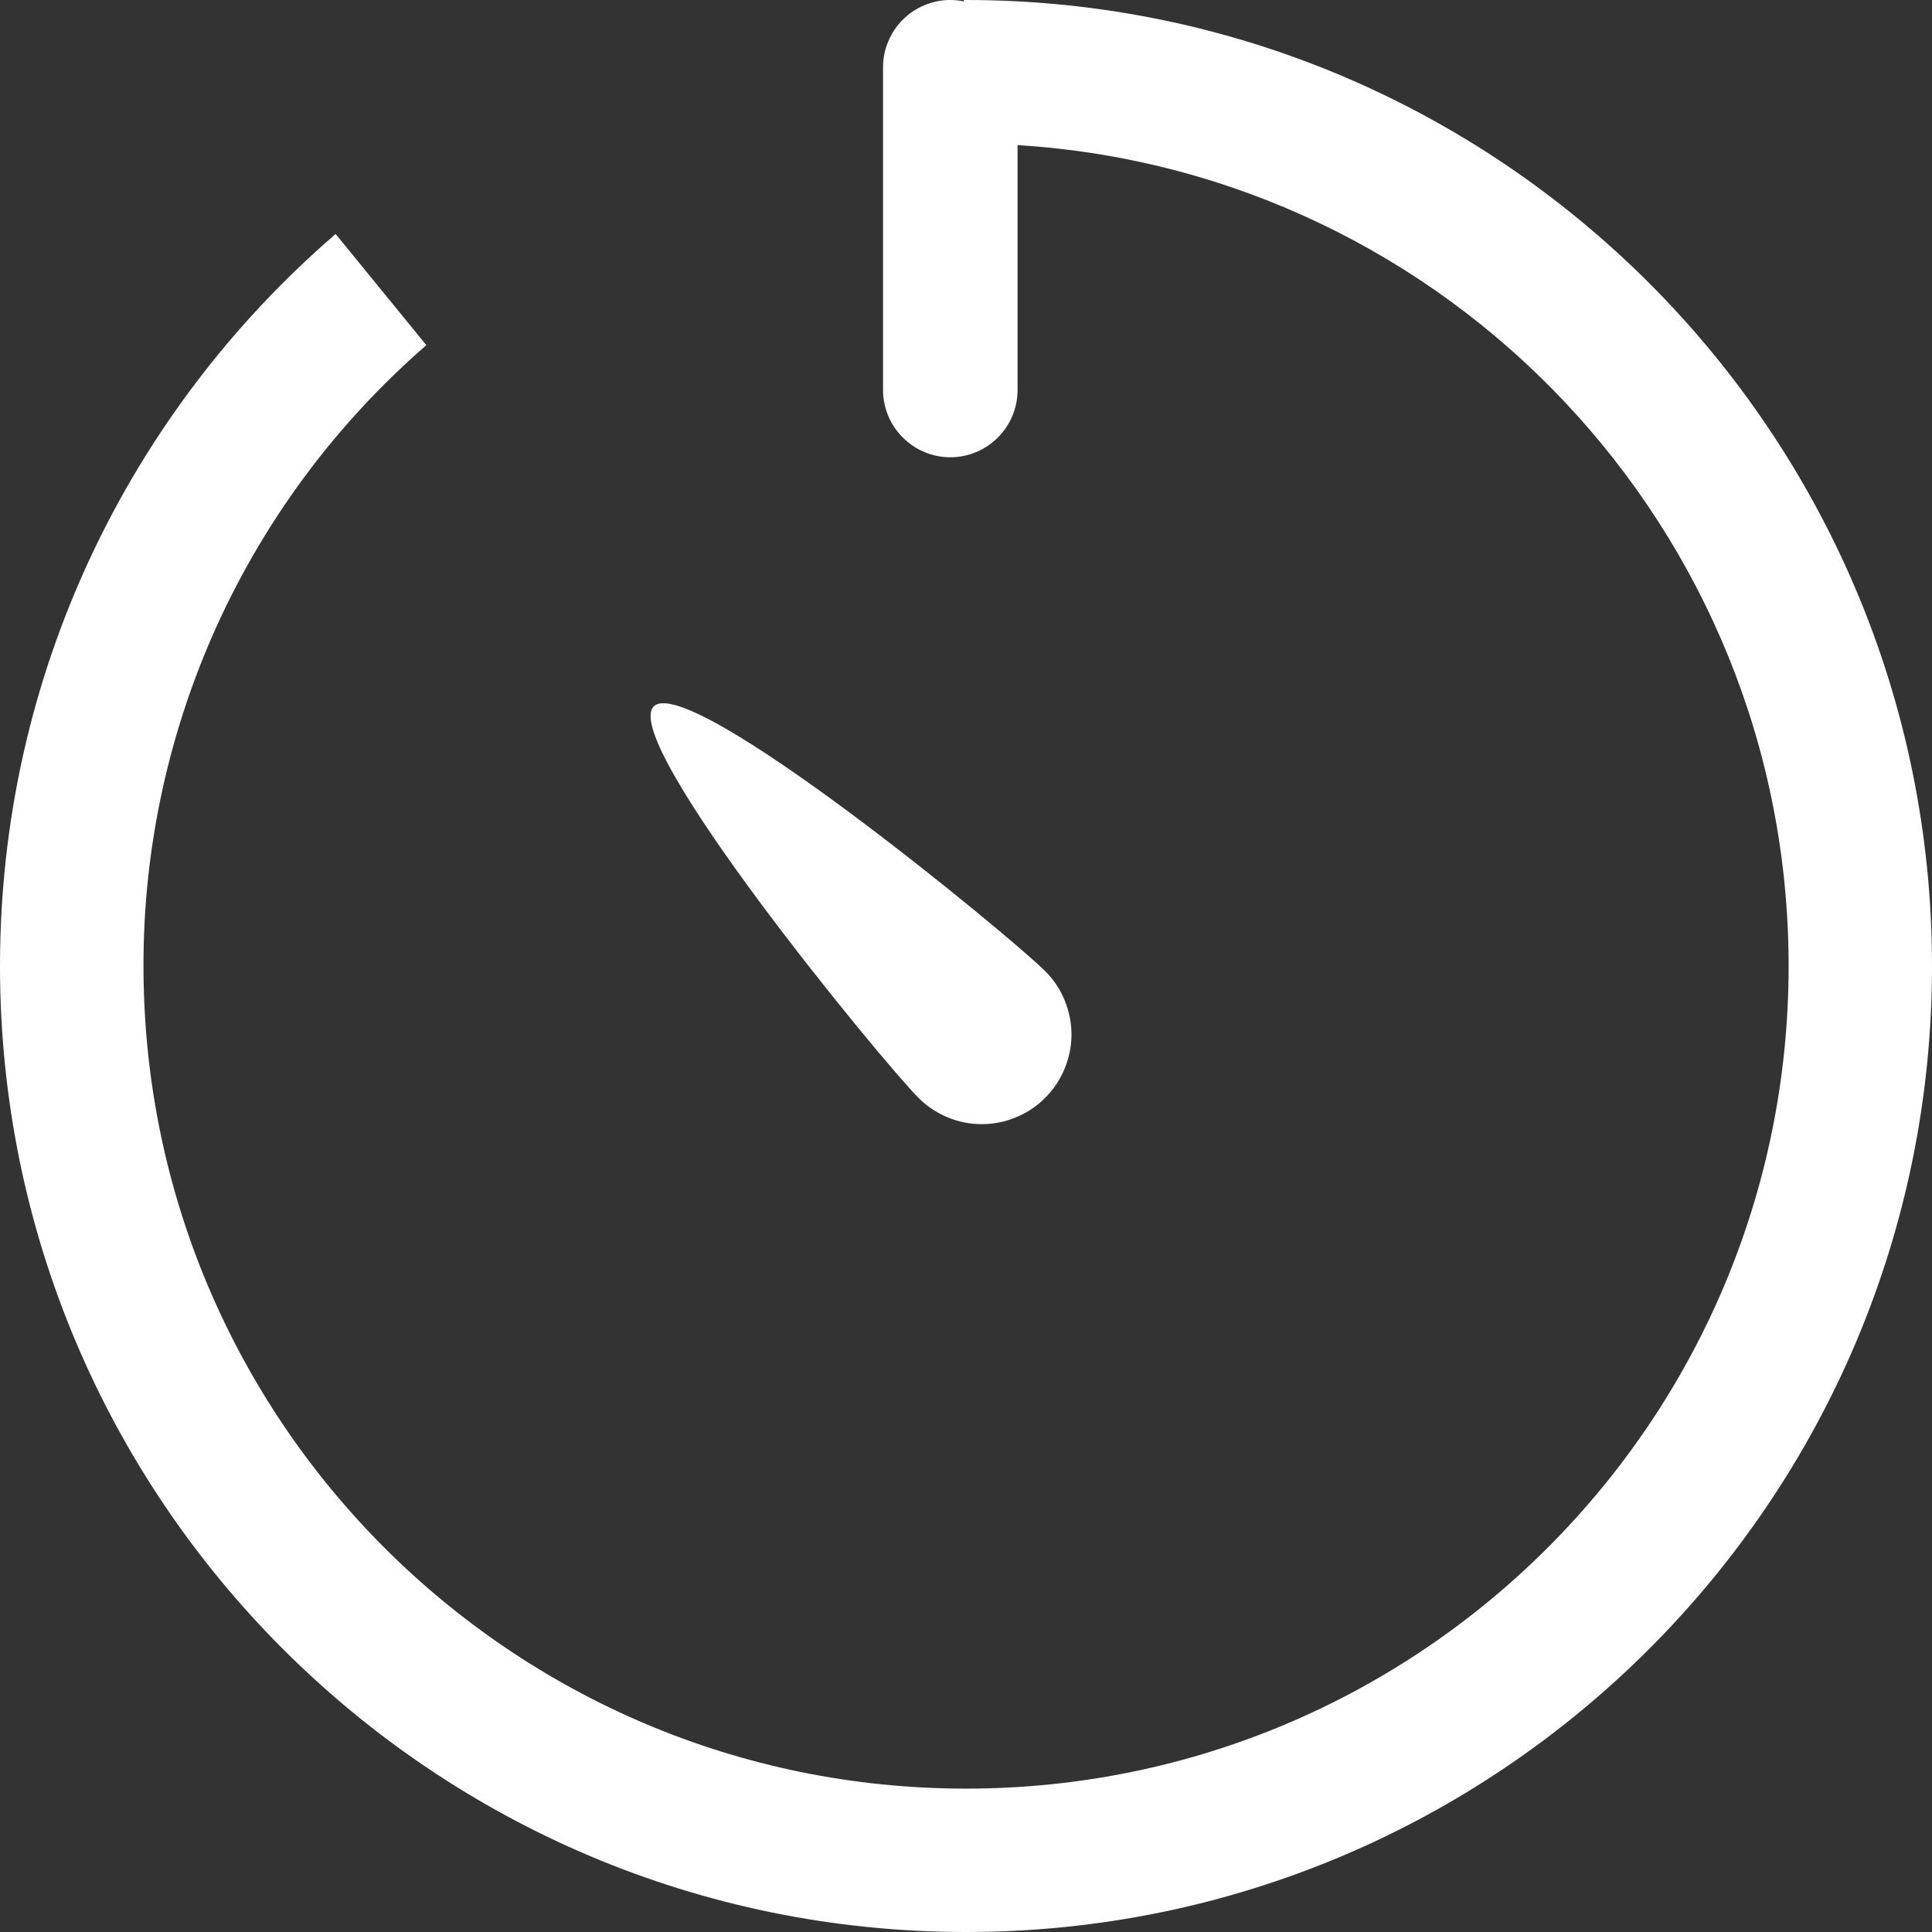 <svg xmlns="http://www.w3.org/2000/svg" xmlns:xlink="http://www.w3.org/1999/xlink" fill="none" version="1.1" width="16.803" height="16.803" viewBox="0 0 16.803 16.803"><rect x="0" y="0" width="16.803" height="16.803" fill="#333333" stroke="none"/><g><path d="M8.402,16.803C3.762,16.803,0,13.041,0,8.402C0,5.857,1.132,3.576,2.919,2.035C2.919,2.035,3.708,3.002,3.708,3.002C2.935,3.673,2.315,4.502,1.89,5.434C1.466,6.366,1.246,7.378,1.248,8.402C1.248,12.353,4.45,15.556,8.402,15.556C12.353,15.556,15.556,12.353,15.556,8.402C15.556,4.601,12.592,1.493,8.85,1.262C8.85,1.262,8.85,3.392,8.85,3.392C8.85,3.547,8.788,3.696,8.679,3.805C8.569,3.915,8.42,3.977,8.265,3.977C8.11,3.977,7.961,3.915,7.852,3.805C7.742,3.696,7.68,3.547,7.68,3.392C7.68,3.392,7.68,0.585,7.68,0.585C7.68,0.508,7.695,0.432,7.725,0.361C7.754,0.29,7.797,0.226,7.852,0.171C7.906,0.117,7.97,0.074,8.041,0.045C8.112,0.015,8.188,-2.56341e-9,8.265,1.46771e-12C8.304,0,8.344,0.004,8.382,0.012C8.382,0.012,8.382,0,8.382,0C8.389,0,8.395,-1.95298e-8,8.402,1.46771e-12C13.041,1.46771e-12,16.803,3.762,16.803,8.402C16.803,13.041,13.041,16.803,8.402,16.803ZM9.09,9.548C9.018,9.621,8.932,9.678,8.837,9.717C8.743,9.757,8.641,9.777,8.539,9.777C8.436,9.777,8.335,9.757,8.24,9.717C8.146,9.678,8.06,9.621,7.988,9.548C7.683,9.244,5.381,6.448,5.686,6.144C5.99,5.839,8.786,8.141,9.09,8.446C9.163,8.518,9.22,8.604,9.259,8.699C9.298,8.793,9.319,8.895,9.319,8.997C9.319,9.099,9.298,9.201,9.259,9.295C9.22,9.39,9.163,9.476,9.09,9.548Z" fill="#FFFFFF" fill-opacity="1"/></g></svg>